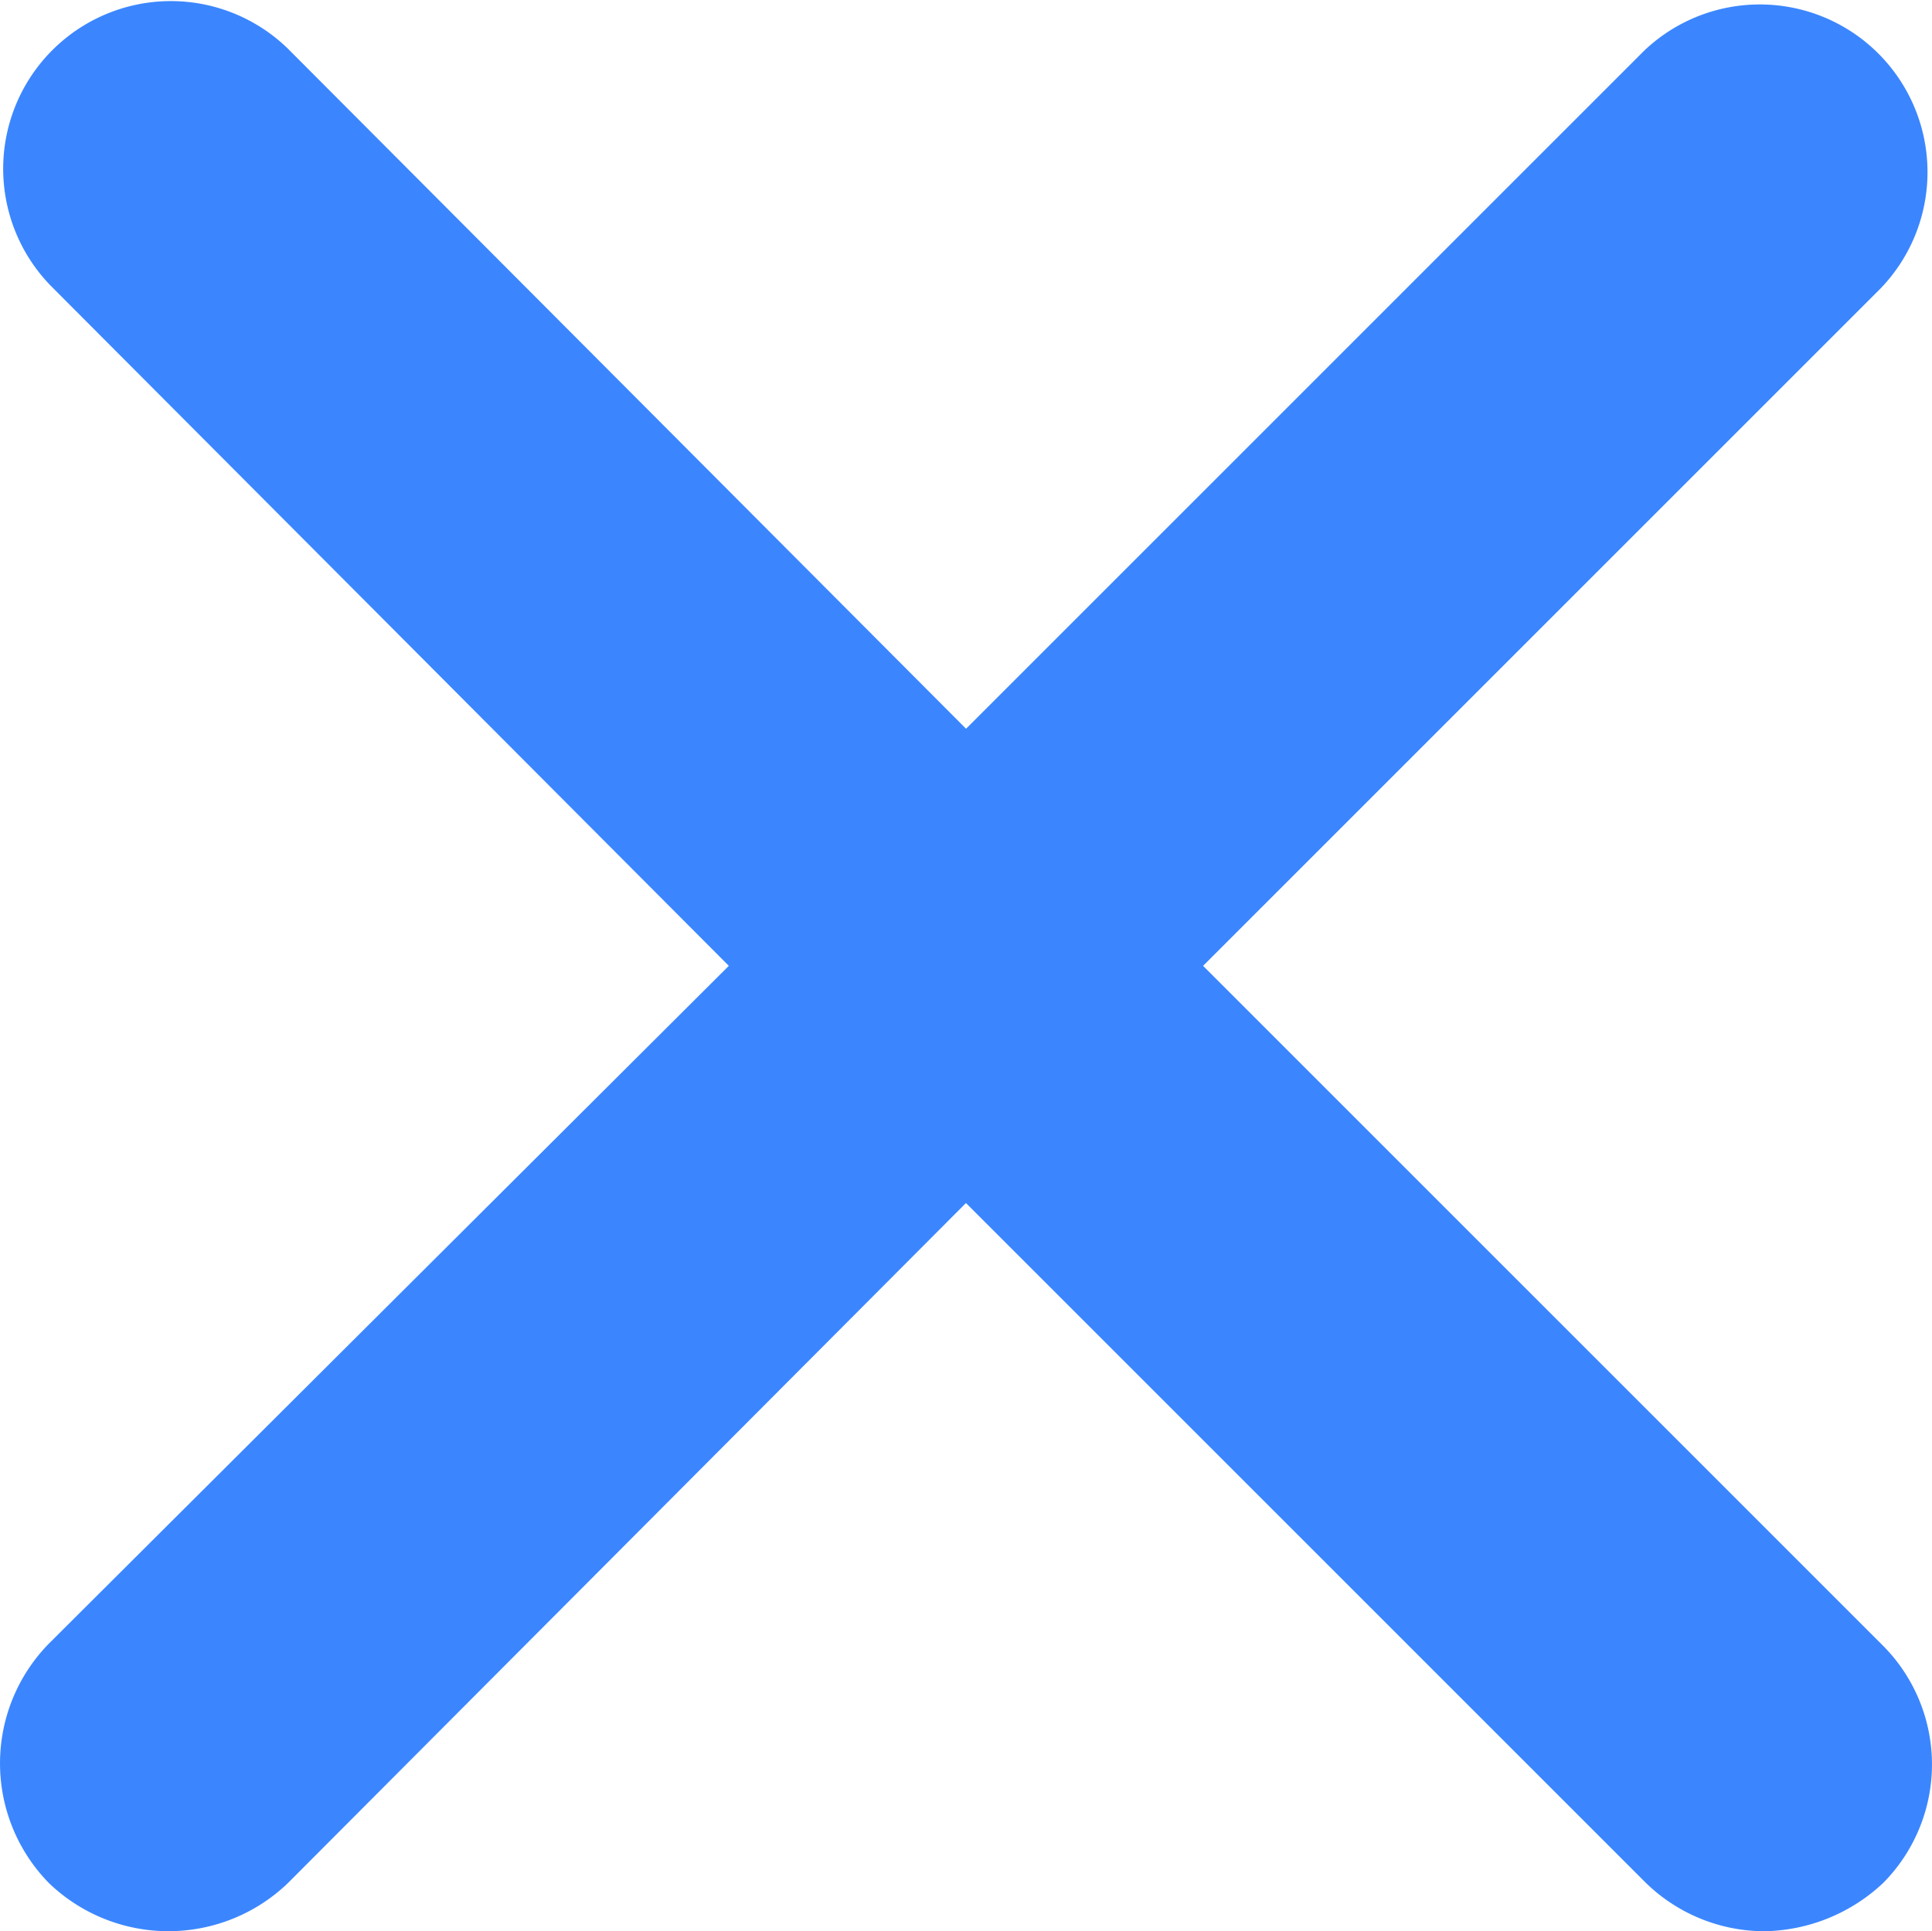 <svg xmlns="http://www.w3.org/2000/svg" width="22.201" height="22.195" viewBox="0 0 22.201 22.195"><defs><style>.a{fill:#3b86ff;}</style></defs><path class="a" d="M4.536,25.615a1.981,1.981,0,0,0,2.749,0l7.79-7.814,7.79,7.79a1.959,1.959,0,0,0,1.375.579,2.04,2.04,0,0,0,1.375-.555,1.936,1.936,0,0,0,0-2.725L17.8,15.075l7.79-7.79A1.927,1.927,0,0,0,22.866,4.56l-7.79,7.79L7.285,4.536A1.927,1.927,0,0,0,4.56,7.261l7.79,7.814-7.814,7.79A1.966,1.966,0,0,0,4.536,25.615Z" transform="translate(-3.975 -3.975)"/></svg>